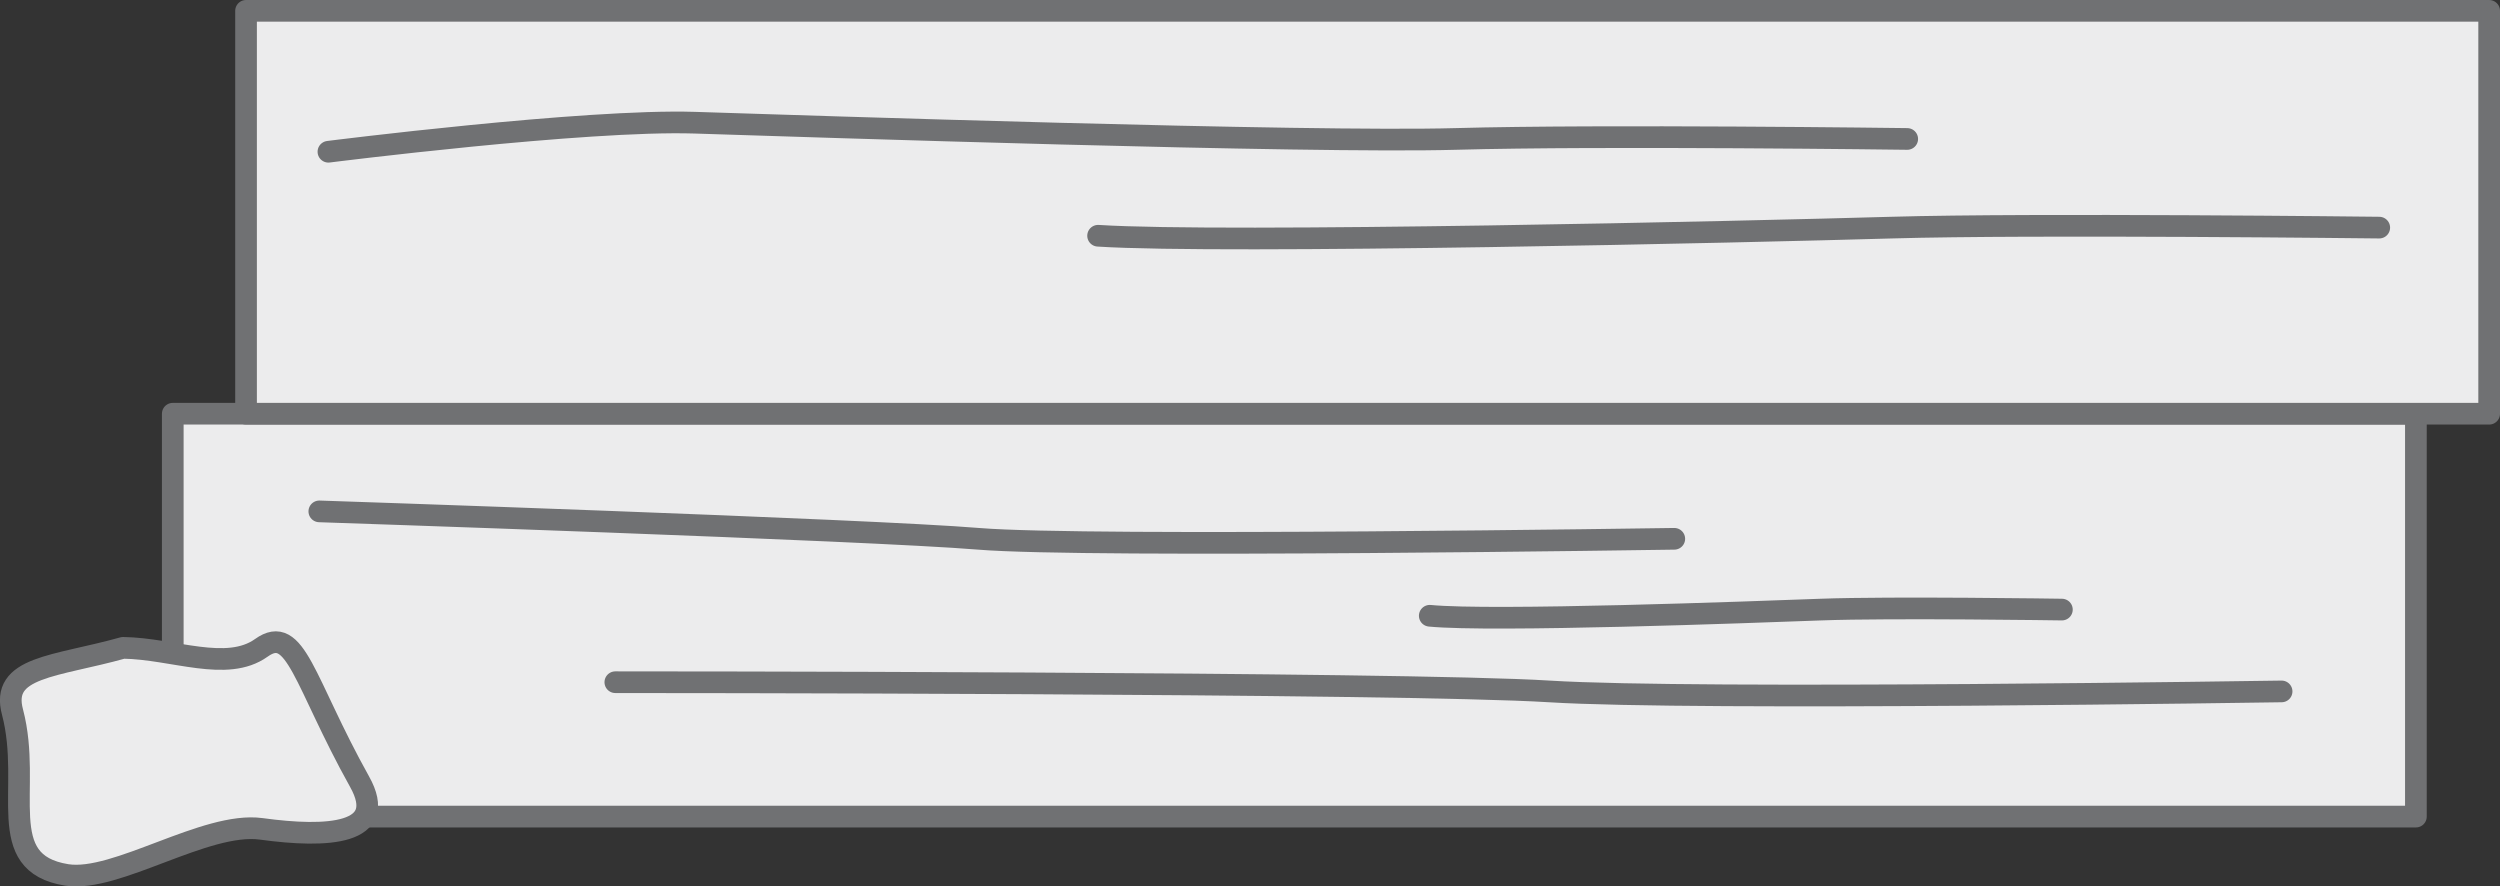 <svg xmlns="http://www.w3.org/2000/svg" viewBox="0 0 230.65 81.77"><rect x="0" y="0" width="230.65" height="81.77" fill="#333333" stroke="none"/><g id="Ebene_2" data-name="Ebene 2"><g id="Ebene_1-2" data-name="Ebene 1"><rect x="15.94" y="38.17" width="206.95" height="37.17" fill="#ececed" stroke="#707173" stroke-linecap="round" stroke-linejoin="round" stroke-width="2"/><rect x="22.7" y="1" width="206.95" height="37.17" fill="#ececed" stroke="#707173" stroke-linecap="round" stroke-linejoin="round" stroke-width="2"/><path d="M11.36,59.77C5.08,61.53,0,61.47,1.16,65.72c1.85,7.07-1.86,13.91,5,15,4.54.72,12.81-4.95,17.94-4.25,6.12.84,11.82.54,9.07-4.36C28,62.84,27.3,57.49,24.11,59.77S16,59.84,11.36,59.77Z" fill="#ececed" stroke="#707173" stroke-linecap="round" stroke-linejoin="round" stroke-width="2"/><path d="M29.46,47.18s50.68,1.69,60.82,2.53,64.19,0,64.19,0" fill="#ececed" stroke="#707173" stroke-linecap="round" stroke-linejoin="round" stroke-width="2"/><path d="M56.77,62.94s72.64,0,86.16.85,67.57,0,67.57,0" fill="#ececed" stroke="#707173" stroke-linecap="round" stroke-linejoin="round" stroke-width="2"/><path d="M190.23,56.24S174.5,56,168,56.24s-30.35,1.13-36.09.57" fill="#ececed" stroke="#707173" stroke-linecap="round" stroke-linejoin="round" stroke-width="2"/><path d="M30.3,14S54,11,64.09,11.32s56.69,1.88,70.2,1.5,41.67,0,41.67,0" fill="#ececed" stroke="#707173" stroke-linecap="round" stroke-linejoin="round" stroke-width="2"/><path d="M219.51,21s-31.91-.38-45,0-61.57,1.5-73.2.75" fill="#ececed" stroke="#707173" stroke-linecap="round" stroke-linejoin="round" stroke-width="2"/></g></g></svg>